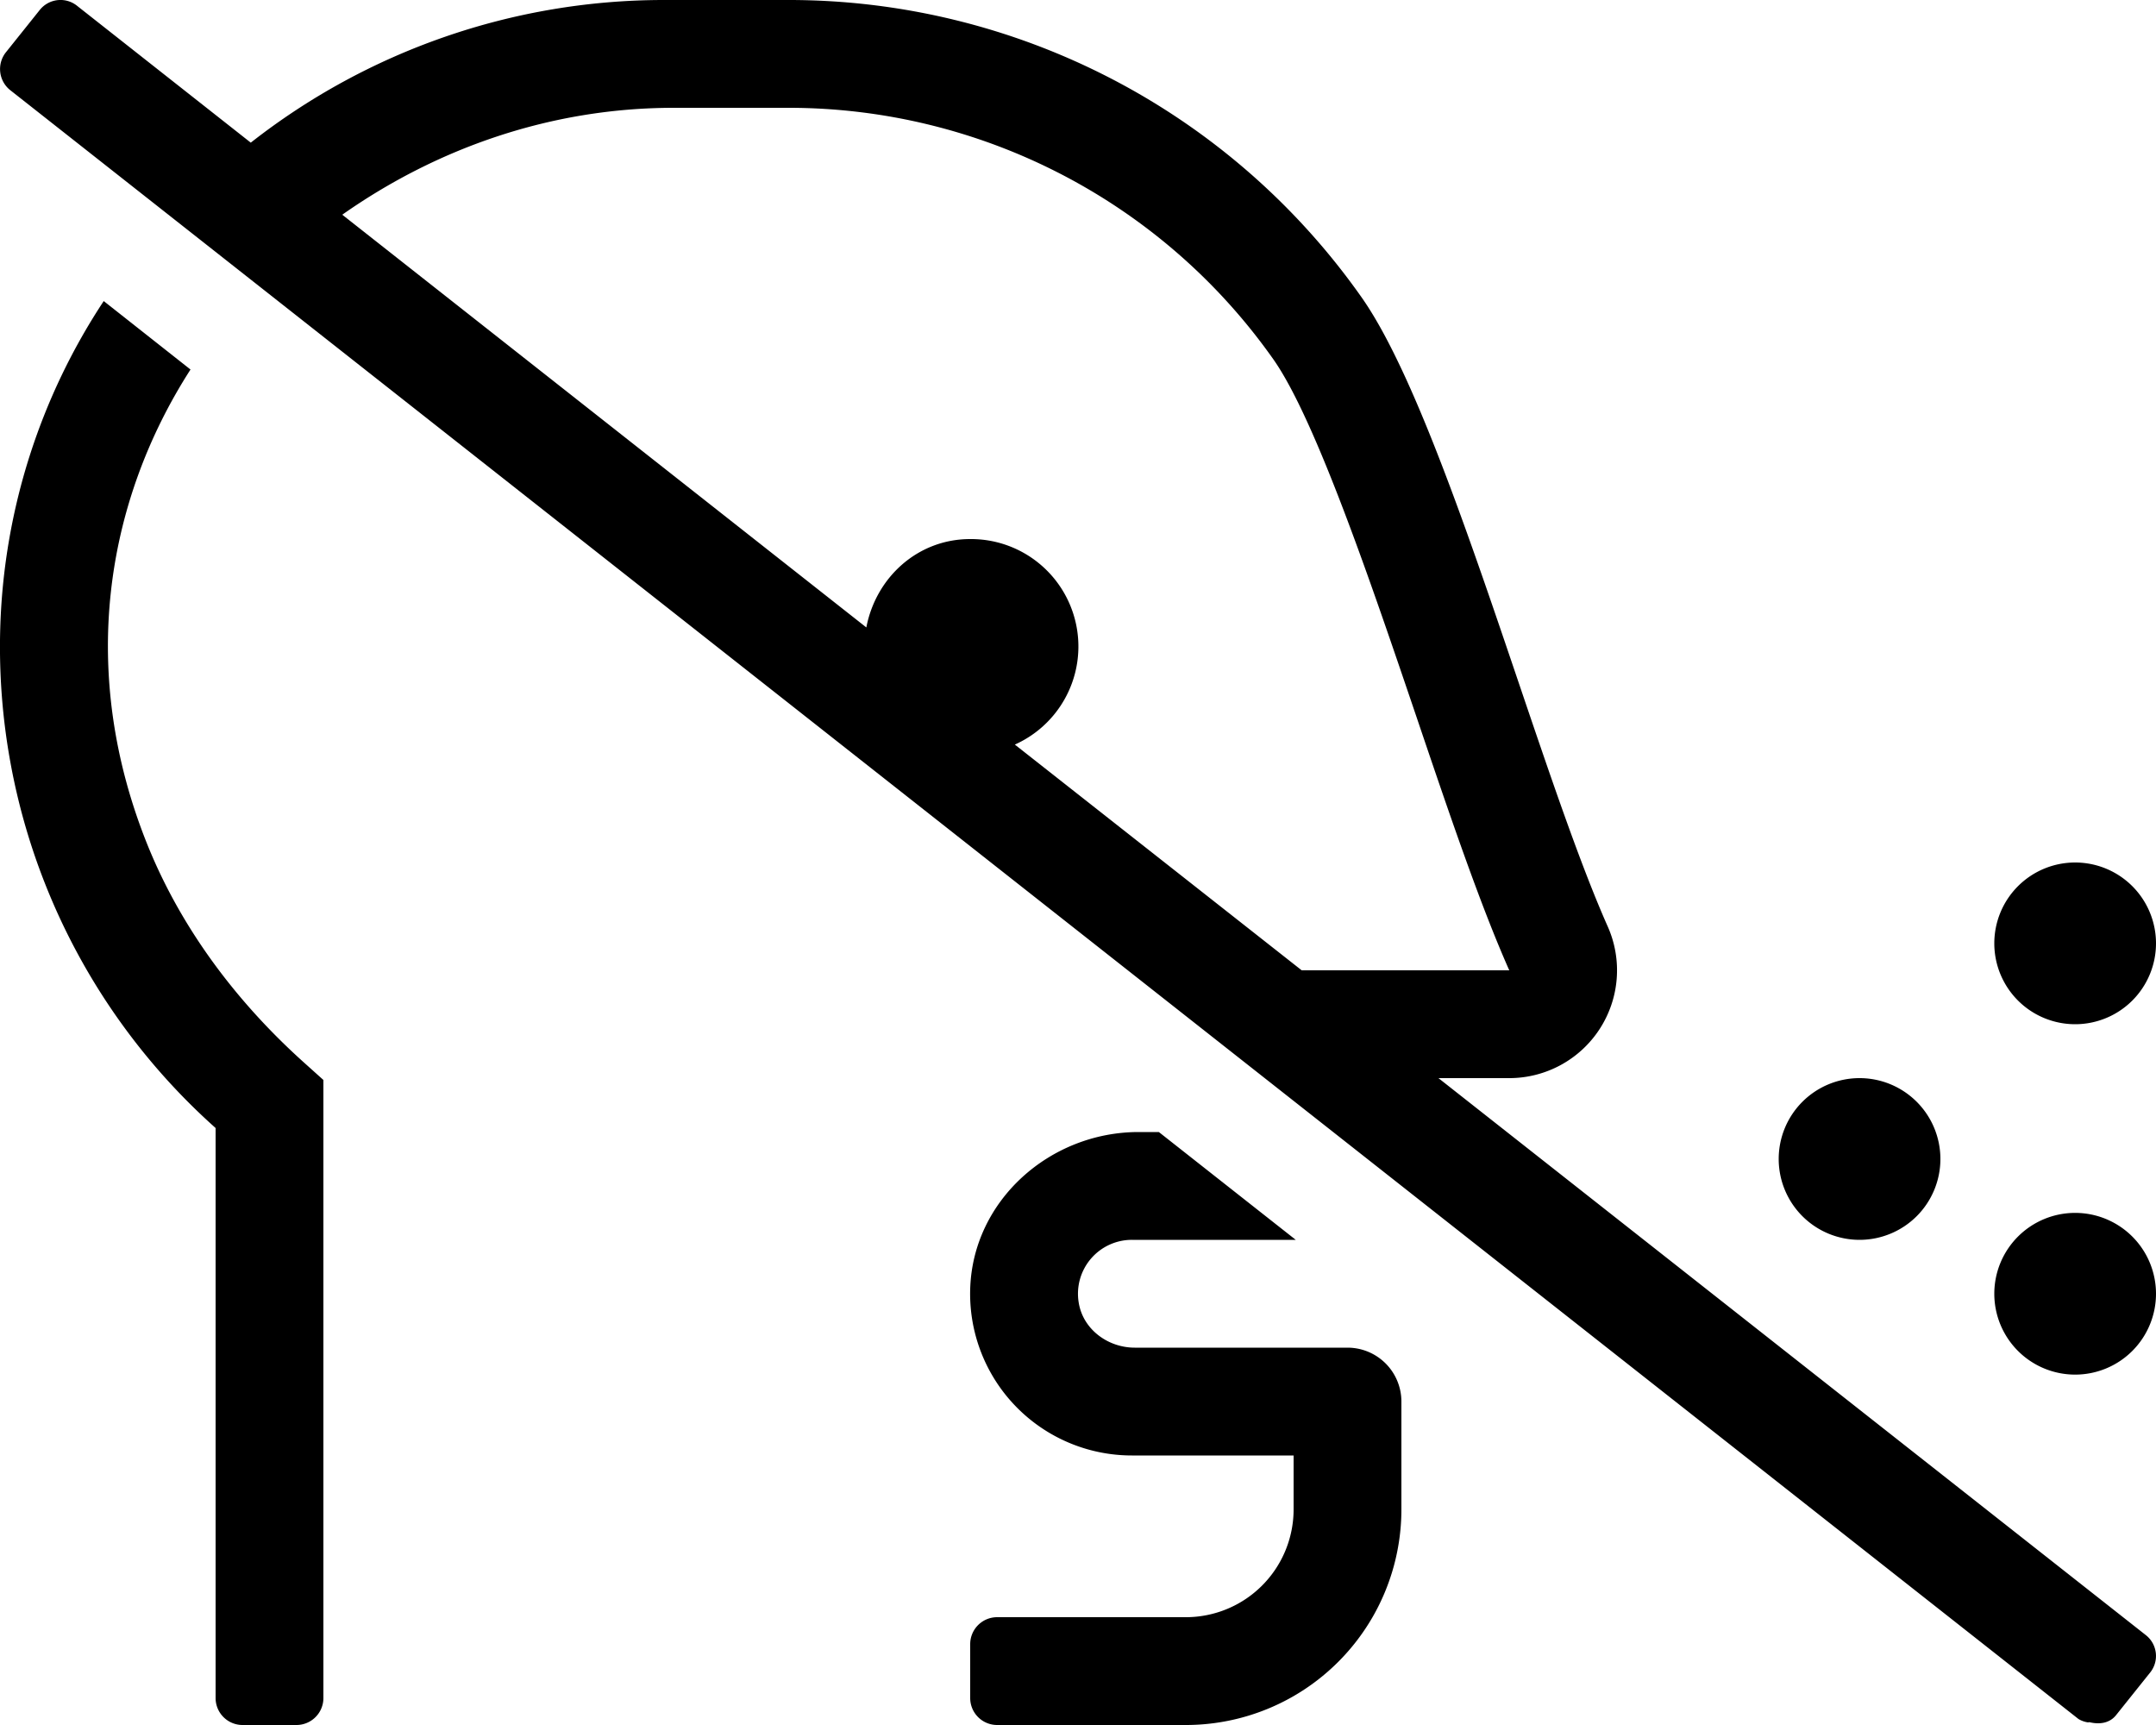 <svg xmlns="http://www.w3.org/2000/svg" viewBox="0 0 640 512">
<!--
Font Awesome Pro 5.15.0 by @fontawesome - https://fontawesome.com
License - https://fontawesome.com/license (Commercial License)
-->
<path d="M427,320H448a32,32,0,0,0,29.25-45c-20.93-47.12-48.43-151.73-73.07-186.75A207.9,207.9,0,0,0,234.1,0H196.74A198.73,198.73,0,0,0,74.44,42.34L23,1.82A7.87,7.87,0,0,0,11.77,3l-10,12.5A8,8,0,0,0,3,26.73l614,483.5a7.66,7.66,0,0,0,2.84,1l.35-.07c3,.73,6.05.35,8-2.14l10-12.5a7.86,7.86,0,0,0-1.21-11.2ZM301.25,221A31.89,31.89,0,0,0,288,160c-15.63,0-28,11.42-30.83,26.23L101.6,63.73C129.48,44.12,163.34,32,200,32H234.1A176.07,176.07,0,0,1,378,106.66c12.52,17.79,29.11,66.75,42.46,106.07,9.72,28.71,18.92,55.83,27.56,75.27H386.4ZM616,304a24,24,0,1,0-24-24A24,24,0,0,0,616,304Zm-64,64a24,24,0,1,0-24-24A24,24,0,0,0,552,368Zm64-8a24,24,0,1,0,24,24A24,24,0,0,0,616,360ZM44,251.31c-20.94-51.5-12.9-102,12.55-141.63L30.79,89.36A186,186,0,0,0,.11,185.29,191.32,191.32,0,0,0,64,334.81V504a8,8,0,0,0,8,8H88a8,8,0,0,0,8-8V320.55l-5.69-5.11C70.46,297.63,54.08,276,44,251.31ZM400,400H336.85c-8,0-15.35-5.45-16.63-13.32A16,16,0,0,1,336,368h48.64L344,336h-6c-26.28,0-49.2,20.25-50,46.52A48,48,0,0,0,336,432h48v16a32,32,0,0,1-32,32H296a8,8,0,0,0-8,8v16a8,8,0,0,0,8,8h56a64,64,0,0,0,64-64V416A16,16,0,0,0,400,400Z"/></svg>